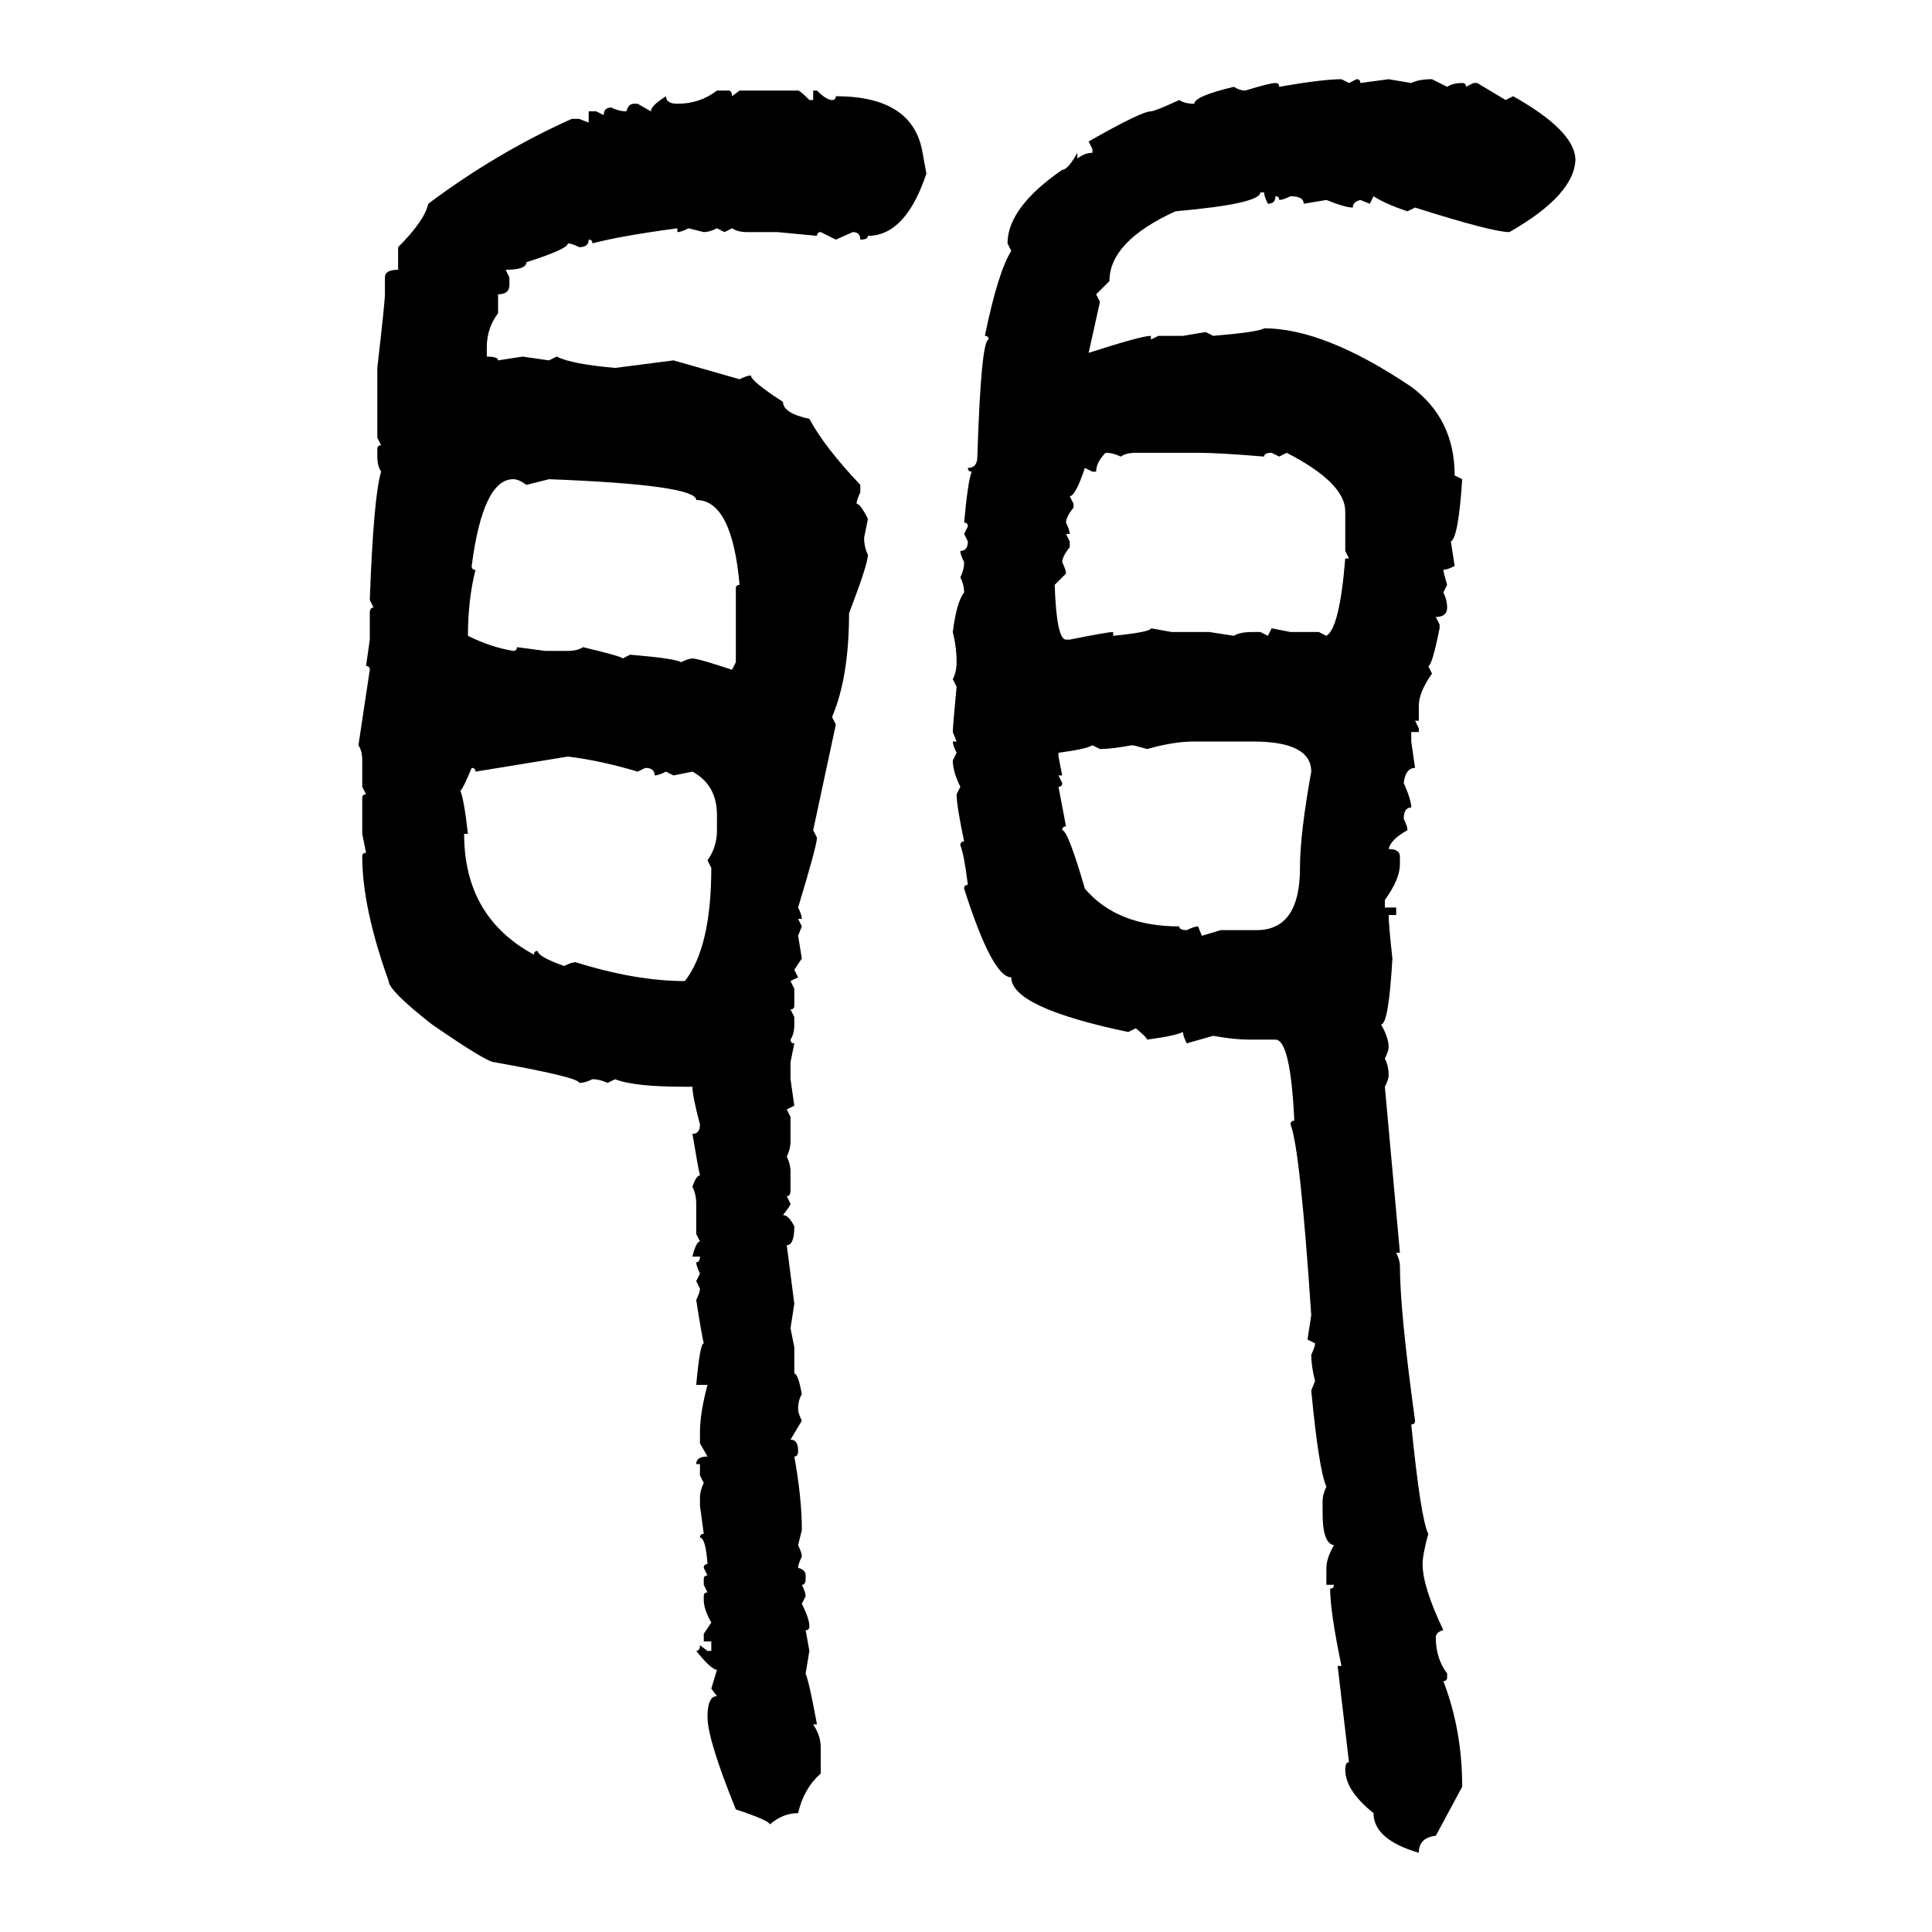 <svg xmlns="http://www.w3.org/2000/svg" xmlns:xlink="http://www.w3.org/1999/xlink" width="300" height="300"><path d="M208.30 12.30L208.30 12.30L209.47 12.89L210.64 12.30Q211.23 12.30 211.23 12.89L211.23 12.89L215.63 12.30L219.14 12.89Q220.31 12.30 222.36 12.30L222.36 12.30L224.71 13.48Q225.59 12.89 227.05 12.89L227.05 12.89Q227.64 12.89 227.64 13.48L227.64 13.48L228.81 12.89L229.39 12.89L233.79 15.53L234.96 14.94Q244.34 20.21 244.63 24.61L244.63 24.61Q244.63 30.18 234.38 36.04L234.38 36.04Q231.74 36.04 219.73 32.23L219.73 32.23L218.55 32.81Q215.04 31.64 213.28 30.47L213.28 30.47L212.70 31.64L211.23 31.05Q210.06 31.35 210.06 32.23L210.06 32.23Q208.89 32.23 205.96 31.05L205.96 31.05L202.44 31.64Q202.44 30.47 200.39 30.47L200.39 30.47Q199.22 31.05 198.63 31.05L198.63 31.05Q198.63 30.47 198.05 30.47L198.05 30.47Q198.05 31.64 196.88 31.64L196.88 31.64Q196.29 30.47 196.29 29.88L196.29 29.88L195.70 29.88Q195.70 31.64 182.52 32.81L182.52 32.81Q172.27 37.50 172.27 43.65L172.27 43.65L170.21 45.70L170.80 46.88L169.04 54.79Q177.25 52.15 178.71 52.15L178.71 52.15L178.71 52.73L179.88 52.15L183.69 52.15L187.21 51.56L188.38 52.15Q195.41 51.56 196.29 50.98L196.29 50.98Q205.66 50.98 219.14 60.06L219.14 60.06Q225.88 65.04 225.88 73.83L225.88 73.83L227.05 74.41Q226.46 83.50 225.29 84.08L225.29 84.08L225.88 87.89Q224.71 88.48 224.12 88.48L224.12 88.48Q224.12 88.77 224.71 90.82L224.71 90.82L224.12 91.99Q224.71 93.16 224.71 94.34L224.71 94.34Q224.71 95.80 222.95 95.80L222.95 95.80L223.54 96.97L223.54 97.56Q222.36 103.42 221.78 103.42L221.78 103.42L222.36 104.59Q220.31 107.52 220.31 109.57L220.31 109.57L220.31 111.91L219.73 111.91L220.31 113.09L220.31 113.67L219.14 113.67L219.14 115.14L219.73 119.24Q218.26 119.24 217.97 121.58L217.97 121.58Q219.14 124.22 219.14 125.39L219.14 125.39Q217.97 125.39 217.97 127.15L217.97 127.15Q218.55 128.32 218.55 128.91L218.55 128.91Q215.92 130.37 215.63 131.84L215.63 131.84Q217.38 131.84 217.38 133.01L217.38 133.01L217.38 134.18Q217.38 136.52 215.04 139.75L215.04 139.75L215.04 140.92L216.80 140.92L216.80 142.09L215.63 142.09Q215.63 143.55 216.21 148.83L216.21 148.83Q215.63 159.08 214.45 159.08L214.45 159.08Q215.63 161.13 215.63 162.60L215.63 162.60Q215.63 163.18 215.04 164.36L215.04 164.36Q215.63 165.53 215.63 166.99L215.63 166.99Q215.63 167.58 215.04 168.75L215.04 168.75L217.38 194.53L216.80 194.53Q217.38 195.70 217.38 196.58L217.38 196.58Q217.38 203.61 219.73 220.61L219.73 220.61Q219.73 221.19 219.14 221.19L219.14 221.19Q220.61 235.84 221.78 238.18L221.78 238.18Q220.90 241.41 220.90 242.87L220.90 242.87Q220.90 246.39 224.12 253.13L224.12 253.13Q222.95 253.42 222.95 254.30L222.95 254.30Q222.95 257.52 224.71 259.86L224.71 259.86L224.71 260.45Q224.71 261.04 224.12 261.04L224.12 261.04Q227.05 268.65 227.05 277.44L227.05 277.44L222.95 285.06Q220.31 285.35 220.31 287.70L220.31 287.70Q213.28 285.64 213.28 281.54L213.28 281.54Q208.89 278.03 208.89 274.80L208.89 274.80Q208.89 273.63 209.47 273.63L209.47 273.63L207.71 258.69L208.30 258.69Q206.54 250.20 206.54 246.68L206.54 246.68Q207.13 246.68 207.13 246.09L207.13 246.09L205.96 246.09L205.96 243.46Q205.96 241.99 207.13 239.94L207.13 239.94Q205.37 239.65 205.37 234.96L205.37 234.96L205.37 233.20Q205.37 232.03 205.96 230.86L205.96 230.86Q204.79 228.22 203.61 215.92L203.61 215.92L204.20 214.45Q203.61 212.11 203.61 210.35L203.61 210.35Q204.20 209.18 204.20 208.59L204.20 208.59L203.03 208.01L203.61 204.20Q201.86 178.13 200.39 174.61L200.39 174.61Q200.39 174.02 200.98 174.02L200.98 174.02Q200.39 161.43 198.05 161.43L198.05 161.43L193.95 161.43Q191.60 161.43 188.38 160.84L188.38 160.84L184.28 162.01Q183.69 160.84 183.69 160.25L183.69 160.25Q182.52 160.84 178.13 161.43L178.13 161.43Q178.13 161.13 176.37 159.67L176.37 159.67L175.20 160.25Q157.03 156.45 157.03 151.76L157.03 151.76Q154.10 151.76 149.71 137.99L149.71 137.99Q149.71 137.40 150.29 137.40L150.29 137.40Q149.71 132.71 149.12 131.25L149.12 131.25Q149.12 130.66 149.71 130.66L149.71 130.66Q148.54 125.10 148.54 123.34L148.54 123.34L149.12 122.17Q147.95 119.82 147.95 118.07L147.95 118.07L148.54 116.89Q147.95 115.72 147.95 115.14L147.95 115.14L148.54 115.14L147.95 113.67Q147.95 112.79 148.54 106.64L148.54 106.64L147.95 105.47Q148.54 104.30 148.54 102.83L148.54 102.83Q148.54 100.49 147.95 98.14L147.95 98.14Q148.54 93.46 149.71 91.99L149.71 91.99Q149.71 90.82 149.12 89.65L149.12 89.65Q149.71 88.48 149.71 87.30L149.71 87.30Q149.12 86.13 149.12 85.55L149.12 85.55Q150.29 85.55 150.29 84.08L150.29 84.08L149.71 82.91L150.29 81.74Q150.29 81.15 149.71 81.15L149.71 81.15Q150.29 74.71 150.88 73.24L150.88 73.24Q150.29 73.24 150.29 72.66L150.29 72.66Q151.76 72.66 151.76 70.90L151.76 70.90Q152.34 52.73 153.52 52.73L153.52 52.73Q153.52 52.15 152.93 52.15L152.93 52.15Q154.98 42.19 157.03 38.96L157.03 38.96L156.45 37.79Q156.45 32.23 164.94 26.37L164.94 26.37Q165.82 26.37 167.29 23.73L167.29 23.73L167.29 24.61Q168.46 23.73 169.63 23.73L169.63 23.73L169.63 23.14L169.04 21.97Q177.25 17.29 178.71 17.29L178.71 17.29Q179.30 17.29 183.11 15.53L183.11 15.53Q183.98 16.11 185.45 16.11L185.45 16.11Q185.45 14.94 191.60 13.48L191.60 13.48Q192.48 14.06 193.36 14.06L193.36 14.06Q197.17 12.89 198.05 12.89L198.05 12.89Q198.63 12.89 198.63 13.48L198.63 13.48Q205.37 12.30 208.30 12.30ZM111.33 14.06L111.33 14.06L113.09 14.06Q113.67 14.06 113.67 14.94L113.67 14.94L114.84 14.06L123.93 14.06Q124.22 14.06 125.68 15.53L125.68 15.53L126.27 15.53L126.27 14.06L126.86 14.06Q128.32 15.53 129.20 15.53L129.20 15.53Q129.79 15.53 129.79 14.94L129.79 14.94Q141.80 14.94 143.26 23.73L143.26 23.73L143.85 26.95Q140.63 36.62 134.77 36.62L134.77 36.62Q134.77 37.21 133.59 37.21L133.59 37.21Q133.59 36.04 132.42 36.04L132.42 36.04L129.79 37.21L127.44 36.04Q126.86 36.04 126.86 36.62L126.86 36.62L120.70 36.04L116.02 36.04Q114.55 36.04 113.67 35.45L113.67 35.45L112.50 36.04L111.33 35.45Q110.16 36.04 109.28 36.04L109.28 36.04L106.93 35.45Q105.76 36.04 105.18 36.04L105.18 36.04L105.18 35.45Q96.39 36.62 91.99 37.79L91.99 37.79Q91.99 37.21 91.41 37.21L91.41 37.21Q91.41 38.38 89.94 38.38L89.94 38.38Q88.77 37.79 88.18 37.79L88.18 37.79Q88.18 38.67 81.74 40.72L81.74 40.72Q81.74 41.89 78.52 41.89L78.52 41.89L79.10 43.07L79.10 44.24Q79.10 45.70 77.34 45.70L77.34 45.70L77.34 48.63Q75.59 50.98 75.59 53.91L75.59 53.91L75.59 55.37Q77.34 55.37 77.34 55.96L77.34 55.96L81.15 55.37L85.25 55.96L86.43 55.37Q88.77 56.54 95.51 57.13L95.51 57.13L104.59 55.96L114.84 58.89Q116.02 58.30 116.60 58.30L116.60 58.30Q116.60 59.18 121.58 62.40L121.58 62.40Q121.58 64.16 125.68 65.04L125.68 65.04Q128.03 69.43 133.59 75.29L133.59 75.29L133.59 76.46Q133.01 77.64 133.01 78.22L133.01 78.22Q133.59 78.22 134.77 80.57L134.77 80.57L134.18 83.50Q134.18 84.96 134.77 86.13L134.77 86.13Q134.77 87.60 131.84 95.21L131.84 95.21Q131.84 105.18 129.20 111.33L129.20 111.33L129.79 112.50L126.27 128.91L126.86 130.08Q126.86 131.25 123.93 140.92L123.93 140.92Q124.51 142.09 124.51 142.68L124.51 142.68L123.93 142.68L124.51 143.85L123.93 145.31L124.51 148.83L123.34 150.59L123.93 151.76L122.75 152.34L123.34 153.52L123.34 156.15Q123.34 156.74 122.75 156.74L122.75 156.74L123.34 157.91L123.34 159.08Q123.34 160.55 122.75 161.43L122.75 161.43Q122.75 162.01 123.34 162.01L123.34 162.01L122.75 164.94L122.75 167.58L123.34 171.68L122.17 172.27L122.75 173.44L122.75 177.25Q122.75 178.42 122.17 179.59L122.17 179.59Q122.75 180.76 122.75 181.93L122.75 181.93L122.75 184.86Q122.75 185.74 122.17 185.74L122.17 185.74L122.75 186.91Q122.75 187.21 121.58 188.67L121.58 188.67Q122.46 188.67 123.34 190.43L123.34 190.43Q123.34 193.36 122.17 193.36L122.17 193.36L123.34 202.44L122.75 206.25L123.34 209.18L123.34 213.28Q123.93 213.28 124.51 216.50L124.51 216.50Q123.93 217.38 123.93 218.85L123.93 218.85Q123.93 219.43 124.51 220.61L124.51 220.61L122.75 223.54Q123.93 223.54 123.93 225.29L123.93 225.29Q123.93 226.17 123.34 226.17L123.34 226.17Q124.51 232.62 124.51 237.60L124.51 237.60L123.93 239.94Q124.51 241.11 124.51 241.70L124.51 241.70Q123.93 242.87 123.93 243.46L123.93 243.46Q125.10 243.75 125.10 244.63L125.10 244.63L125.10 245.21Q125.10 246.09 124.51 246.09L124.51 246.09Q125.10 247.27 125.10 247.85L125.10 247.85L124.51 249.02Q125.68 251.37 125.68 252.54L125.68 252.54Q125.68 253.13 125.10 253.13L125.10 253.13L125.68 256.35L125.10 259.86Q125.68 261.33 126.86 267.77L126.86 267.77L126.27 267.77Q127.44 269.53 127.44 271.29L127.44 271.29L127.44 275.39Q124.80 277.73 123.93 281.54L123.93 281.54Q121.58 281.54 119.53 283.30L119.53 283.30Q119.53 282.71 114.26 280.96L114.26 280.96Q109.86 270.12 109.86 266.60L109.86 266.60Q109.86 263.38 111.33 263.38L111.33 263.38L110.45 262.21L111.33 259.28Q110.45 259.28 108.11 256.35L108.11 256.35Q108.69 256.35 108.69 255.47L108.69 255.47L109.86 256.35L110.45 256.35L110.45 254.88L109.28 254.88L109.28 253.71L110.45 251.95Q109.28 249.90 109.28 248.44L109.28 248.44L109.28 247.85Q109.28 247.27 109.86 247.27L109.86 247.27L109.28 246.09L109.28 245.21Q109.28 244.63 109.86 244.63L109.86 244.63L109.28 243.46Q109.28 242.87 109.86 242.87L109.86 242.87Q109.57 238.77 108.69 238.77L108.69 238.77Q108.69 238.18 109.28 238.18L109.28 238.18L108.69 233.79L108.69 232.62Q108.69 231.45 109.28 230.27L109.28 230.27L108.69 229.10L108.69 227.34L108.11 227.34Q108.11 226.17 109.86 226.17L109.86 226.17L108.69 224.12L108.69 222.36Q108.69 219.43 109.86 215.04L109.86 215.04L108.11 215.04Q108.69 208.59 109.28 208.59L109.28 208.59Q108.98 207.42 108.11 201.86L108.11 201.86Q108.69 200.68 108.69 200.10L108.69 200.10L108.11 198.93L108.69 197.75Q108.11 196.58 108.11 196.00L108.11 196.00Q108.69 196.00 108.69 195.12L108.69 195.12L107.52 195.12Q108.11 192.77 108.69 192.77L108.69 192.77L108.11 191.60L108.11 186.91Q108.11 185.45 107.52 184.28L107.52 184.28Q108.11 182.52 108.69 182.52L108.69 182.52Q108.40 181.35 107.52 176.07L107.52 176.07Q108.69 176.07 108.69 174.61L108.69 174.61Q107.52 170.21 107.52 168.75L107.52 168.75L106.35 168.75Q98.44 168.75 95.51 167.58L95.51 167.58L94.34 168.16Q93.16 167.58 91.99 167.58L91.99 167.58Q90.82 168.16 89.94 168.16L89.94 168.16Q89.94 167.29 76.76 164.94L76.76 164.94Q75.59 164.94 67.09 159.08L67.09 159.08Q60.35 153.81 60.35 152.34L60.35 152.34Q56.25 140.92 56.25 133.01L56.25 133.01Q56.25 132.42 56.84 132.42L56.84 132.42L56.25 129.49L56.25 123.93Q56.25 123.34 56.84 123.34L56.84 123.34L56.25 122.17L56.25 118.07Q56.25 116.60 55.66 115.72L55.66 115.72L57.42 104.00Q57.42 103.42 56.84 103.42L56.84 103.42L57.42 99.32L57.42 95.21Q57.42 94.34 58.01 94.34L58.01 94.34L57.42 93.16Q58.01 77.05 59.18 73.24L59.18 73.24Q58.59 72.36 58.59 70.90L58.59 70.90L58.59 69.73Q58.59 69.14 59.18 69.14L59.18 69.14L58.59 67.97L58.59 57.13Q59.77 46.88 59.77 45.70L59.77 45.70L59.77 43.07Q59.77 41.89 61.82 41.89L61.82 41.89L61.82 38.38Q65.92 34.28 66.50 31.64L66.50 31.64Q77.05 23.73 88.77 18.46L88.77 18.46L89.94 18.46L91.41 19.04L91.41 17.29L92.58 17.29L93.75 17.87Q93.75 16.70 94.92 16.70L94.92 16.70Q96.09 17.29 97.27 17.29L97.27 17.29Q97.56 16.11 98.44 16.11L98.44 16.11L99.02 16.11L101.07 17.29Q101.07 16.41 103.42 14.94L103.42 14.94Q103.42 16.11 105.18 16.11L105.18 16.11Q108.69 16.11 111.33 14.06ZM171.68 70.31L171.68 70.31Q170.21 71.78 170.21 73.24L170.21 73.24L169.63 73.24L168.46 72.66Q166.99 77.05 166.11 77.05L166.11 77.05L166.70 78.22L166.70 78.81Q165.53 80.27 165.53 81.15L165.53 81.15Q166.11 82.32 166.11 82.91L166.11 82.91L165.53 82.91L166.11 84.08L166.11 84.96Q164.94 86.43 164.94 87.30L164.94 87.30Q165.53 88.48 165.53 89.06L165.53 89.06L163.77 90.82Q164.06 99.32 165.53 99.32L165.53 99.32L166.11 99.32Q171.97 98.14 172.85 98.14L172.85 98.14L172.85 98.73Q178.71 98.14 178.71 97.56L178.71 97.56L181.93 98.14L187.79 98.14L191.60 98.73Q192.48 98.14 194.53 98.14L194.53 98.14L195.70 98.14L196.88 98.73L197.46 97.56L200.39 98.14L204.79 98.14L205.96 98.73Q208.01 97.56 208.89 86.72L208.89 86.72L209.47 86.72L208.89 85.55L208.89 79.39Q208.89 75 199.80 70.31L199.80 70.31L198.63 70.90L197.46 70.31Q196.29 70.31 196.29 70.90L196.29 70.90Q189.26 70.31 186.04 70.31L186.04 70.31L176.37 70.31Q174.90 70.31 174.02 70.90L174.02 70.90Q172.85 70.31 171.68 70.31ZM73.24 87.89L73.24 87.89Q73.24 88.48 73.83 88.48L73.83 88.48Q72.66 93.16 72.66 98.73L72.66 98.73Q76.17 100.49 79.69 101.07L79.69 101.07Q80.27 101.07 80.27 100.49L80.27 100.49L84.67 101.07L88.18 101.07Q89.65 101.07 90.53 100.49L90.53 100.49Q96.68 101.95 96.68 102.25L96.68 102.25L97.85 101.66Q104.88 102.25 105.76 102.83L105.76 102.83Q106.93 102.25 107.52 102.25L107.52 102.25Q108.40 102.25 113.67 104.00L113.67 104.00L114.26 102.83L114.26 91.41Q114.26 90.82 114.84 90.82L114.84 90.82Q113.67 77.64 108.11 77.64L108.11 77.64Q108.11 75.29 85.25 74.41L85.25 74.41L81.74 75.29Q80.57 74.41 79.69 74.41L79.69 74.41Q75 74.41 73.24 87.89ZM178.13 116.31L178.13 116.31Q176.07 115.72 175.78 115.72L175.78 115.72Q172.56 116.31 170.80 116.31L170.80 116.31L169.63 115.72Q168.75 116.31 164.36 116.89L164.36 116.89L164.36 117.48L164.94 120.41L164.36 120.41L164.94 121.58Q164.94 122.17 164.36 122.17L164.36 122.17L165.53 128.32Q164.94 128.32 164.94 128.91L164.94 128.91Q165.82 128.91 168.46 137.99L168.46 137.99Q173.44 143.85 183.11 143.85L183.11 143.85Q183.11 144.43 184.28 144.43L184.28 144.43Q185.45 143.85 186.04 143.85L186.04 143.85L186.62 145.31L189.55 144.43L195.12 144.43Q201.86 144.43 201.86 134.77L201.86 134.77Q201.86 129.49 203.61 119.82L203.61 119.82Q203.61 115.14 194.53 115.14L194.53 115.14L185.45 115.14Q182.23 115.14 178.13 116.31ZM88.18 117.48L73.83 119.82Q73.83 119.24 73.24 119.24L73.24 119.24Q71.78 122.75 71.48 122.75L71.48 122.75Q72.07 124.22 72.66 129.49L72.66 129.49L72.07 129.49Q72.07 142.38 82.91 148.24L82.91 148.24Q82.91 147.66 83.50 147.66L83.50 147.66Q83.50 148.54 87.60 150L87.60 150Q88.77 149.41 89.36 149.41L89.36 149.41Q98.73 152.34 106.35 152.34L106.35 152.34Q110.45 147.07 110.45 134.77L110.45 134.77L109.86 133.59Q111.33 131.54 111.33 128.91L111.33 128.91L111.33 126.56Q111.33 121.88 107.52 119.82L107.52 119.82L104.59 120.41L103.42 119.82Q102.25 120.41 101.66 120.41L101.66 120.41Q101.66 119.24 100.20 119.24L100.20 119.24L99.02 119.82Q93.16 118.07 88.18 117.48L88.18 117.48Z"/></svg>